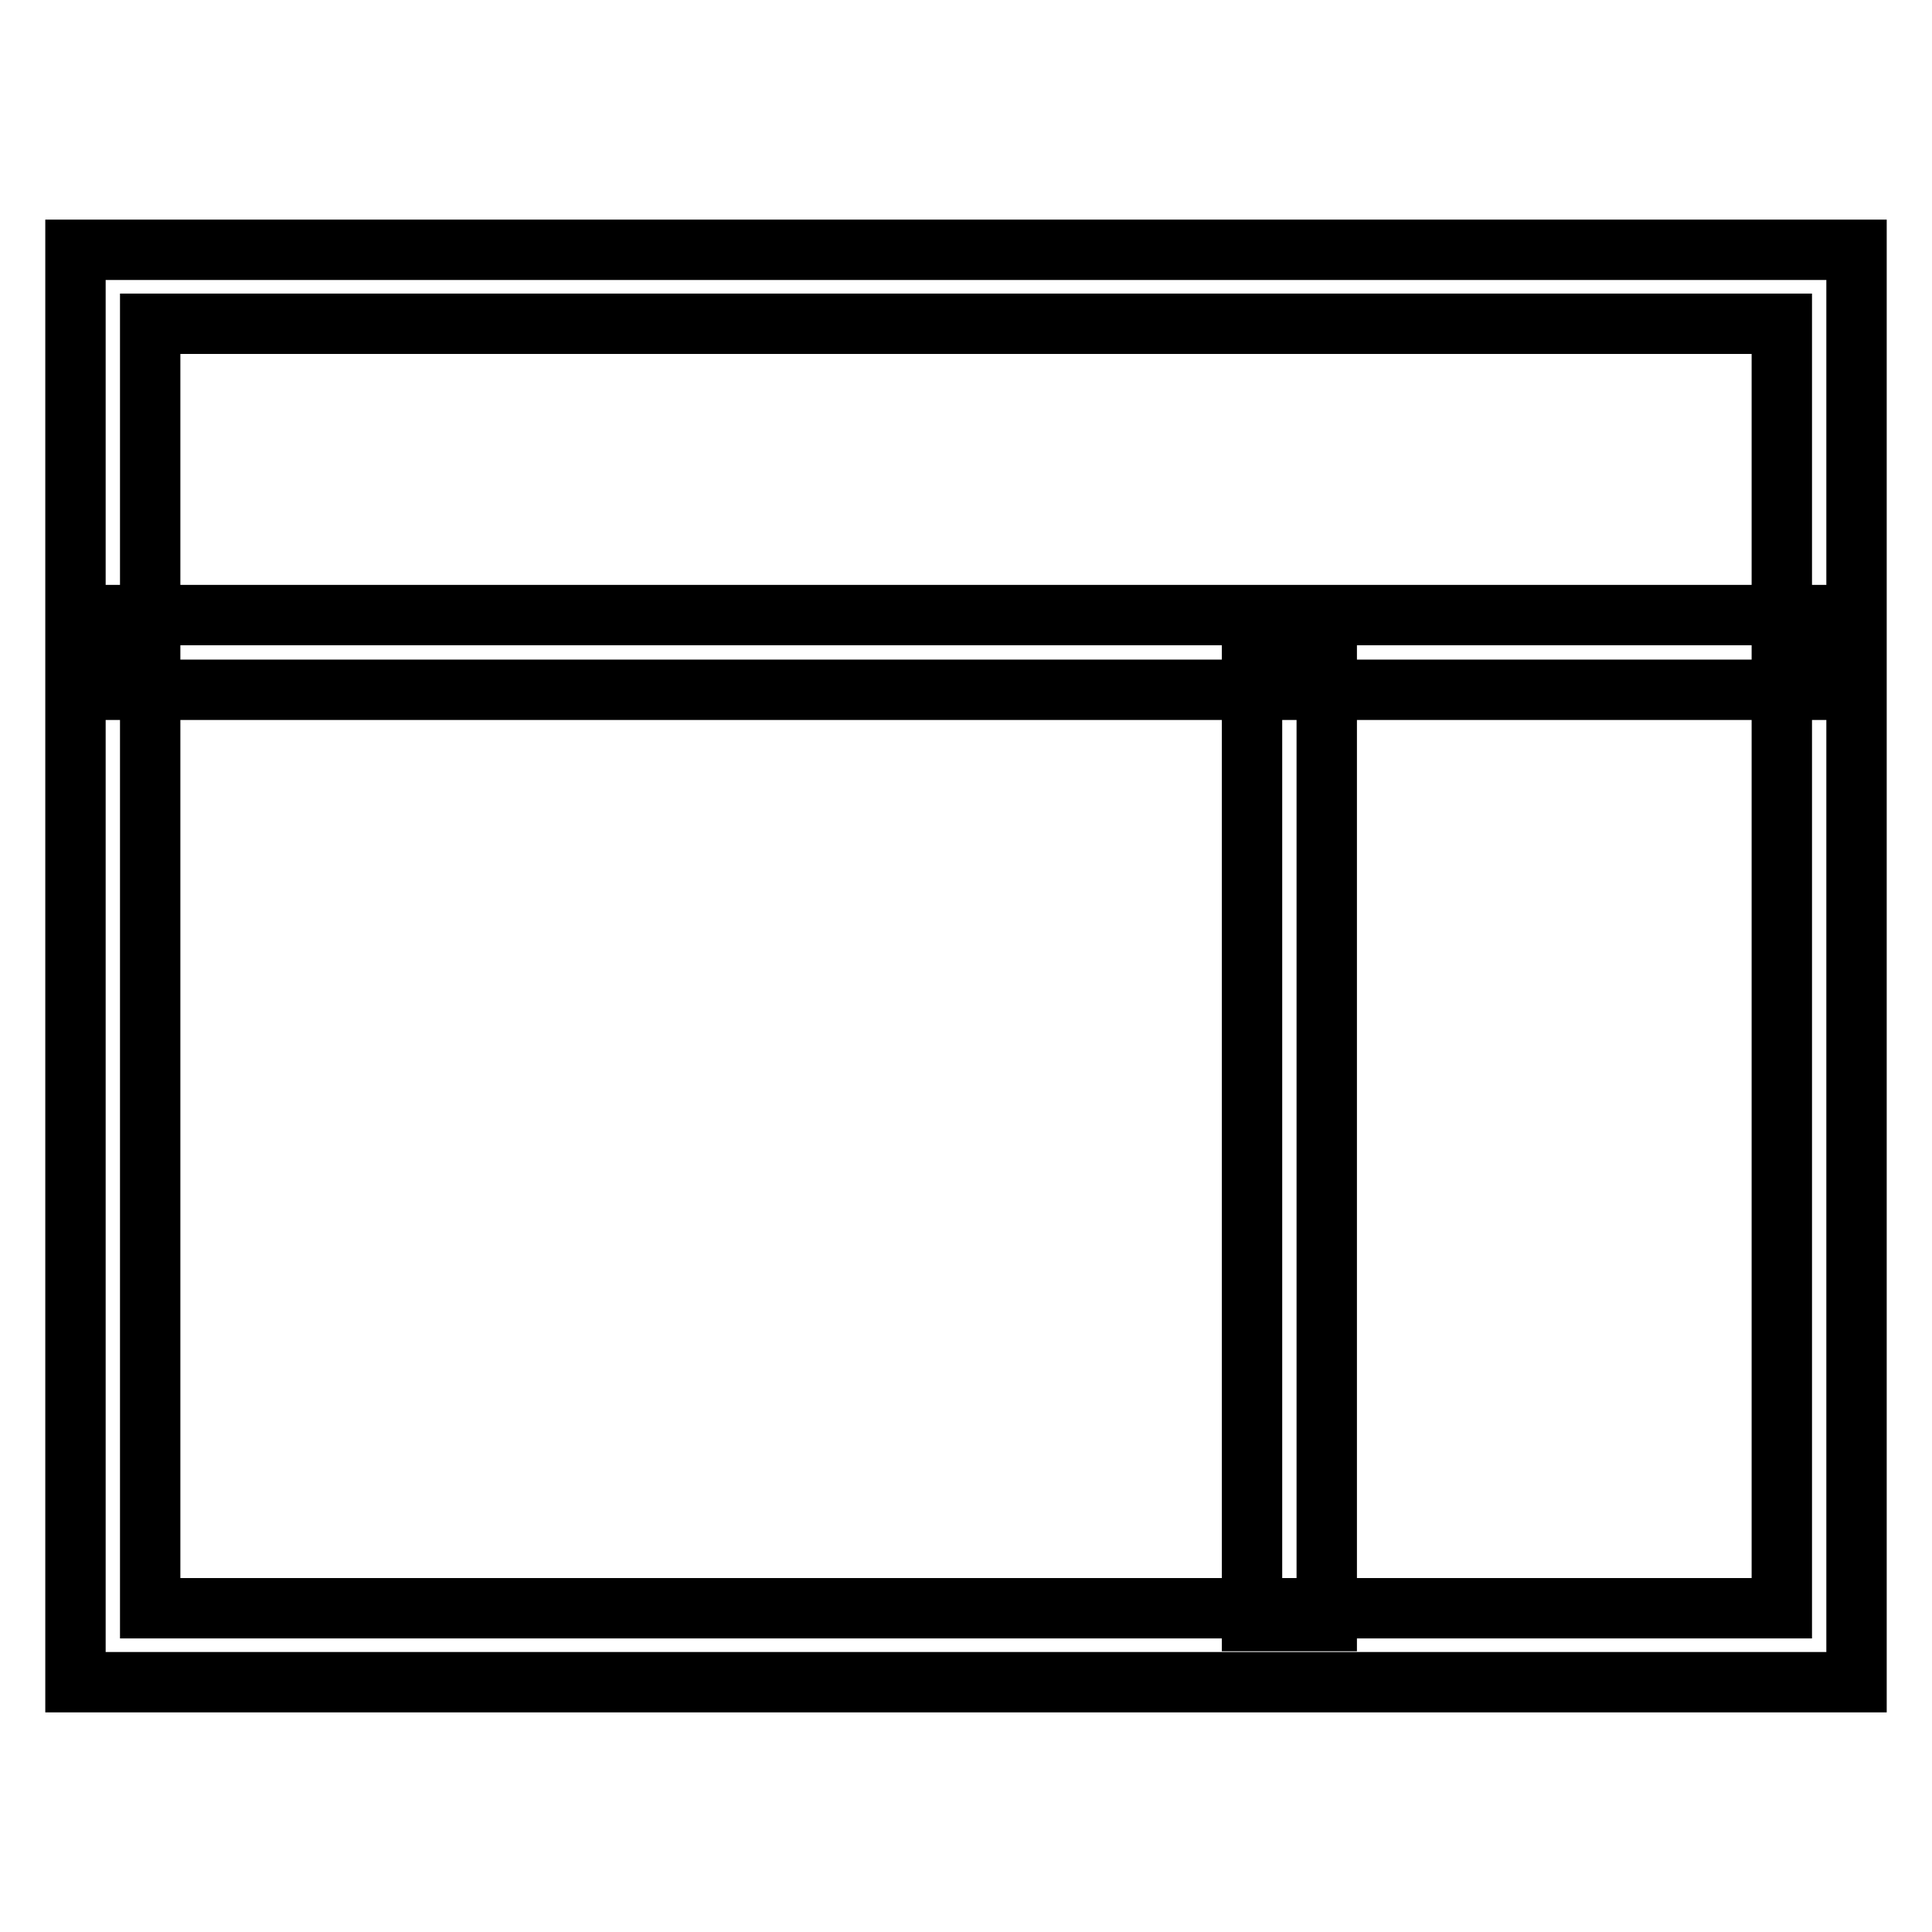 <?xml version="1.0" encoding="utf-8"?>
<!-- Svg Vector Icons : http://www.onlinewebfonts.com/icon -->
<!DOCTYPE svg PUBLIC "-//W3C//DTD SVG 1.1//EN" "http://www.w3.org/Graphics/SVG/1.1/DTD/svg11.dtd">
<svg version="1.1" xmlns="http://www.w3.org/2000/svg" xmlns:xlink="http://www.w3.org/1999/xlink" x="0px" y="0px" viewBox="0 0 256 256" enable-background="new 0 0 256 256" xml:space="preserve">
<g> <path stroke-width="8" fill-opacity="0" stroke="#000000"  d="M246,222.9H10V33.1h236V222.9z M19.9,213.1h216.2V42.9H19.9V213.1z M13.8,81.5h227.2v9.9H13.8V81.5z  M165.9,86.4h9.9v128.4h-9.9V86.4z"/></g>
</svg>